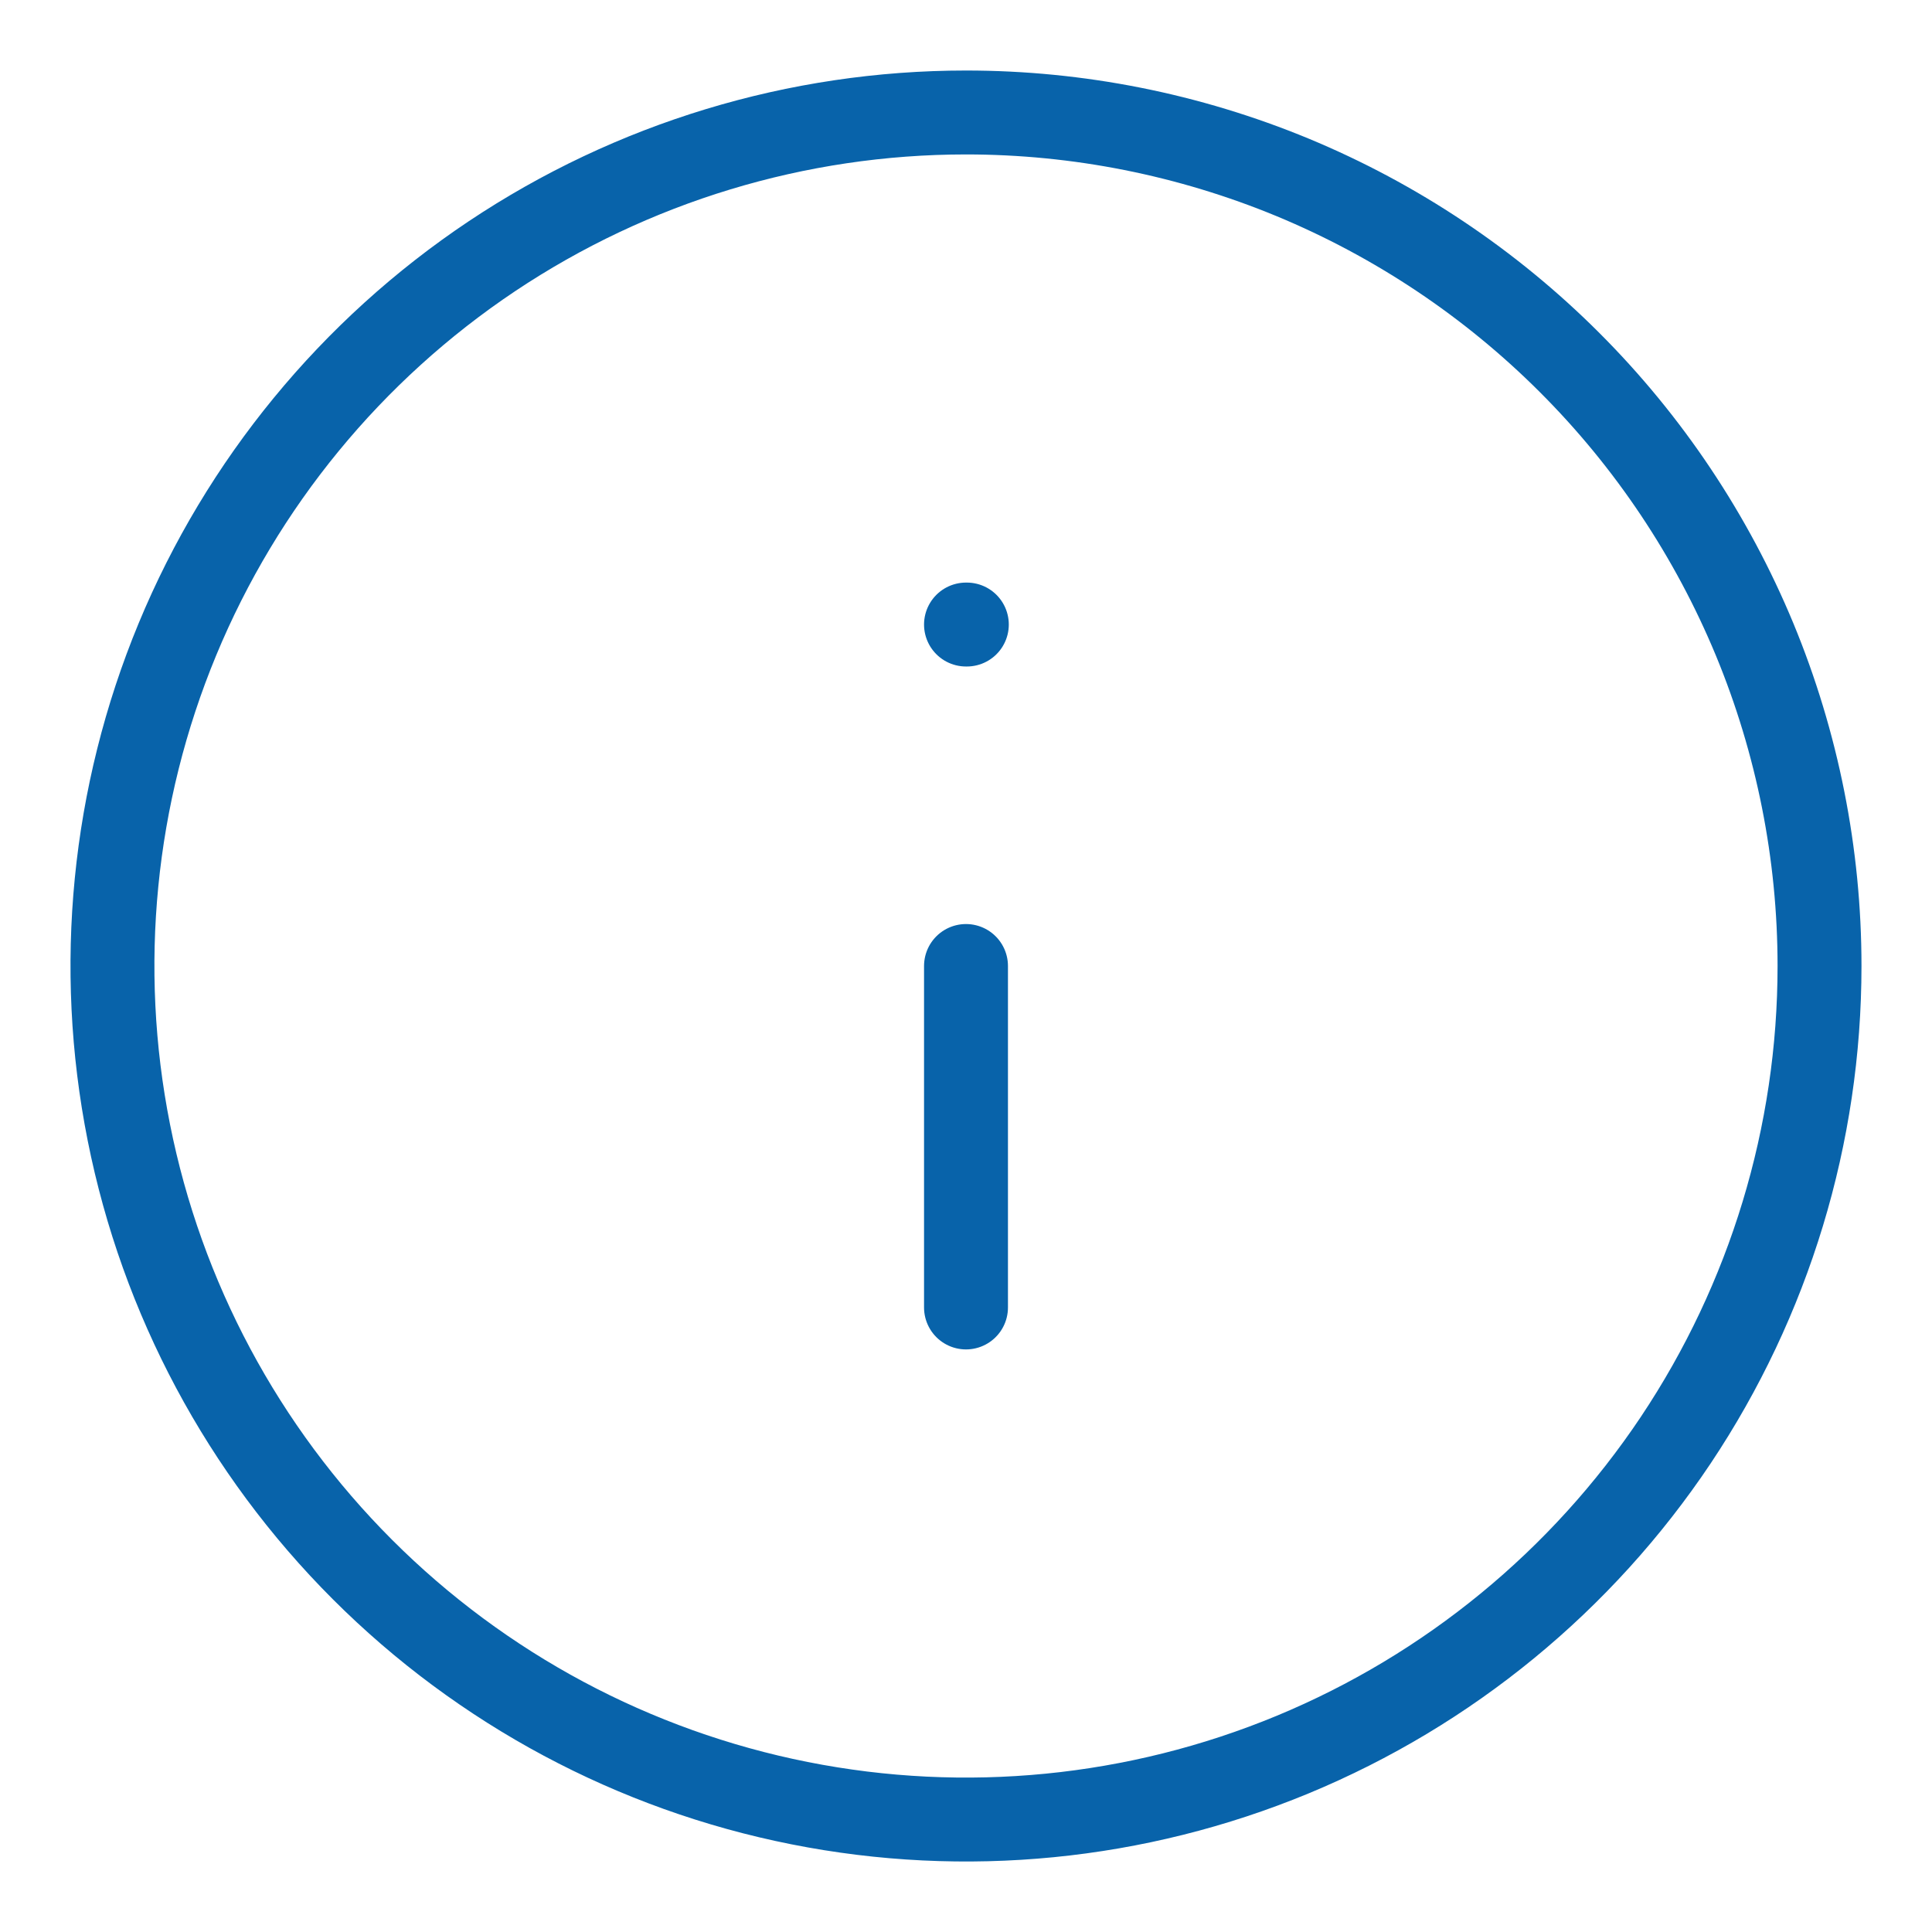 <svg width="23" height="23" viewBox="0 0 23 23" fill="none" xmlns="http://www.w3.org/2000/svg">
<path d="M21.661 11.5C21.661 13.51 21.065 15.474 19.949 17.145C18.832 18.816 17.245 20.119 15.389 20.888C13.532 21.657 11.489 21.858 9.518 21.466C7.546 21.074 5.736 20.106 4.315 18.685C2.894 17.264 1.926 15.454 1.534 13.482C1.142 11.511 1.343 9.468 2.112 7.611C2.881 5.755 4.184 4.168 5.855 3.051C7.526 1.935 9.49 1.339 11.5 1.339C12.834 1.339 14.156 1.602 15.389 2.112C16.621 2.623 17.741 3.371 18.685 4.315C19.629 5.258 20.377 6.379 20.888 7.611C21.398 8.844 21.661 10.166 21.661 11.5Z" stroke="#0863AA" stroke-width="0.999" stroke-linecap="round" stroke-linejoin="round"/>
<path d="M11.5 15.565V11.5M11.5 7.435H11.51" stroke="#0863AA" stroke-width="0.999" stroke-linecap="round" stroke-linejoin="round"/>
</svg>

